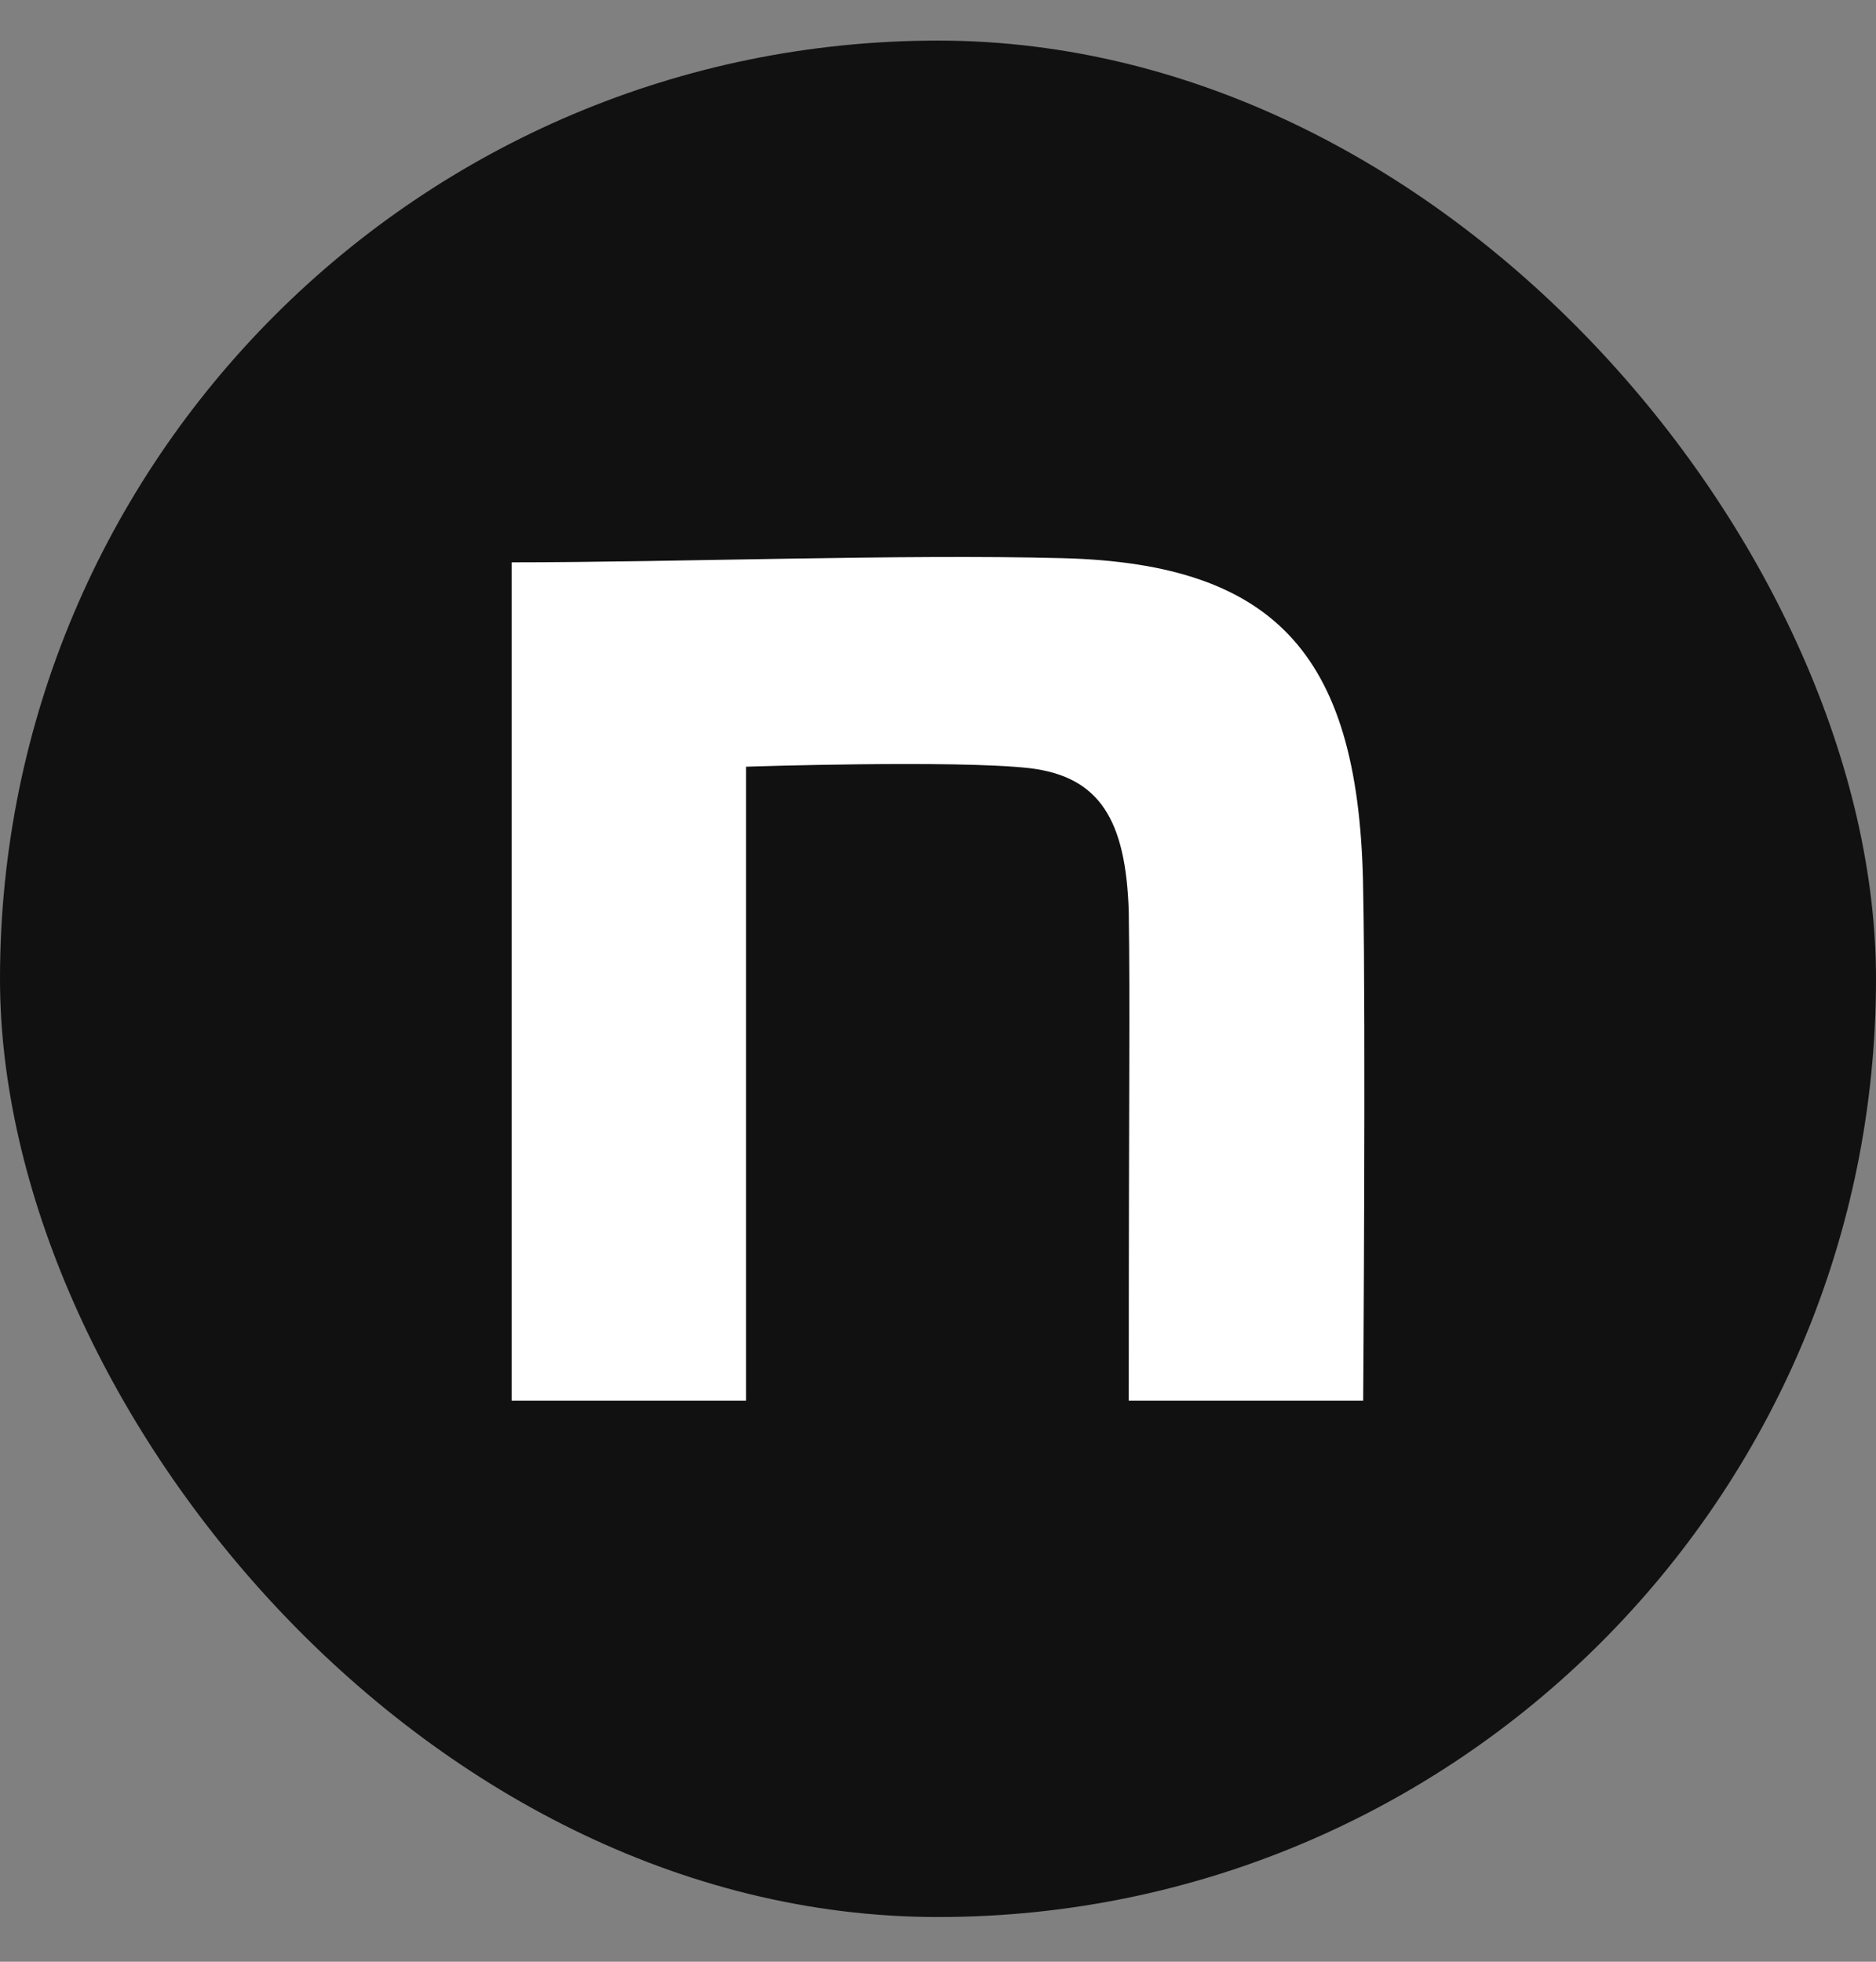 <svg width="22" height="23" viewBox="0 0 22 23" fill="none" xmlns="http://www.w3.org/2000/svg">
<rect x="0" y="0" width="22" height="23" fill="#808080" stroke="none"/>
<rect y="0.476" width="22" height="22" rx="11" fill="#111111"/>
<path d="M6 6.593C7.926 6.593 10.564 6.495 12.458 6.544C14.999 6.609 15.953 7.716 15.986 10.45C16.018 11.996 15.986 16.422 15.986 16.422H13.237C13.237 12.549 13.253 11.91 13.237 10.69C13.204 9.616 12.898 9.104 12.072 9.006C11.198 8.908 8.749 8.989 8.749 8.989V16.422H6V6.593Z" fill="white"/>
</svg>
